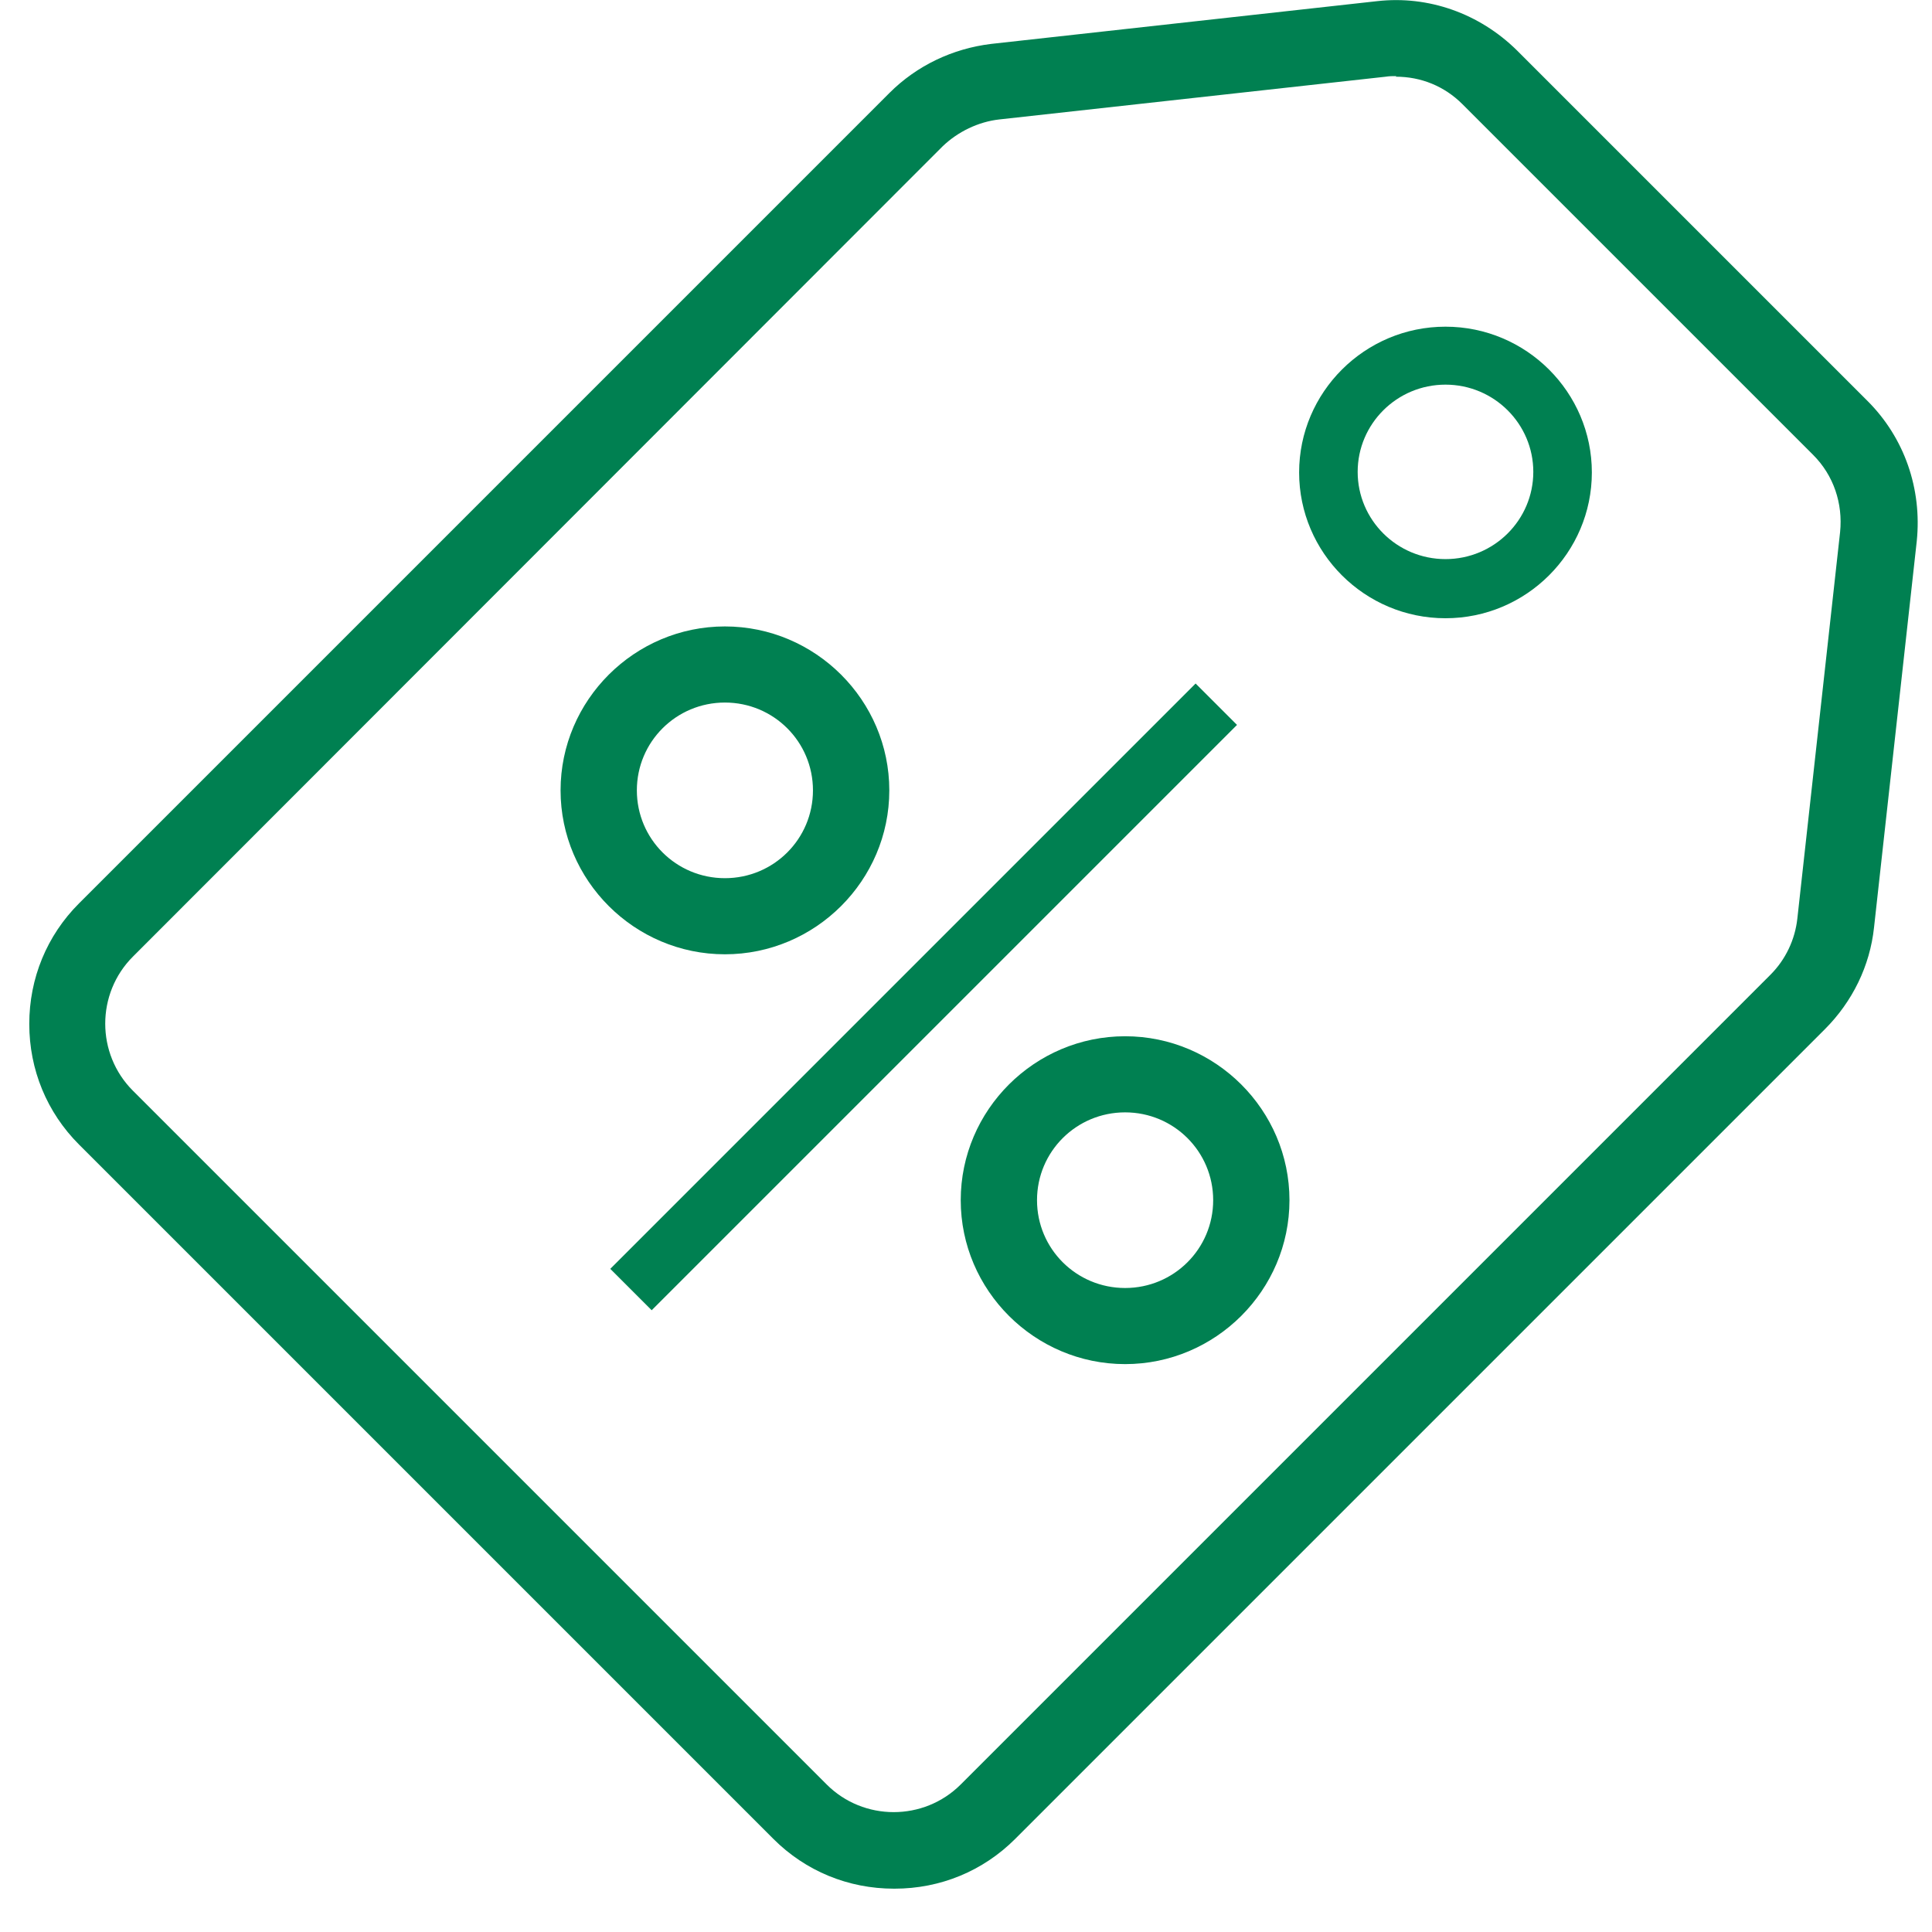 <svg width="33" height="33" viewBox="0 0 33 33" fill="none" xmlns="http://www.w3.org/2000/svg">
<path d="M15.27 32.26C14.49 32.26 13.76 31.96 13.21 31.41L1.35 19.55C0.8 19 0.5 18.27 0.5 17.49C0.5 16.71 0.8 15.98 1.35 15.43L15.19 1.59C15.66 1.12 16.27 0.83 16.93 0.75L23.52 0.02C24.4 -0.08 25.27 0.23 25.91 0.86L31.9 6.85C32.53 7.48 32.83 8.35 32.74 9.24L32.01 15.84C31.94 16.5 31.64 17.11 31.17 17.58L17.34 31.41C16.79 31.96 16.06 32.26 15.28 32.26H15.27ZM23.85 1.3C23.79 1.3 23.73 1.3 23.67 1.31L17.07 2.04C16.71 2.08 16.36 2.25 16.1 2.5L2.27 16.34C1.64 16.97 1.64 18 2.27 18.63L14.12 30.48C14.75 31.11 15.78 31.11 16.41 30.48L30.24 16.65C30.5 16.39 30.66 16.05 30.7 15.69L31.43 9.09C31.48 8.6 31.32 8.12 30.97 7.77L24.98 1.78C24.67 1.47 24.27 1.31 23.84 1.31L23.85 1.3Z" fill="#008051"/>
<path d="M24.69 10.56C23.31 10.56 22.19 9.44 22.19 8.07C22.19 6.7 23.31 5.58 24.69 5.58C26.07 5.58 27.19 6.7 27.19 8.07C27.19 9.44 26.07 10.56 24.69 10.56ZM24.69 6.57C23.86 6.57 23.19 7.24 23.19 8.06C23.19 8.88 23.86 9.55 24.69 9.55C25.52 9.55 26.19 8.88 26.19 8.06C26.19 7.24 25.52 6.57 24.69 6.57Z" fill="#008051"/>
<path d="M20.422 11.675L10.424 21.673L11.131 22.38L21.129 12.382L20.422 11.675Z" fill="#008051"/>
<path d="M19.218 23.3C17.673 23.3 16.41 22.04 16.41 20.5C16.41 18.96 17.673 17.7 19.218 17.7C20.762 17.7 22.025 18.96 22.025 20.5C22.025 22.04 20.762 23.3 19.218 23.3ZM19.218 19C18.385 19 17.713 19.67 17.713 20.5C17.713 21.33 18.385 22 19.218 22C20.05 22 20.722 21.33 20.722 20.5C20.722 19.67 20.05 19 19.218 19Z" fill="#008051"/>
<path d="M12.382 16.3C10.838 16.3 9.575 15.04 9.575 13.5C9.575 11.96 10.838 10.7 12.382 10.7C13.927 10.7 15.19 11.96 15.19 13.5C15.19 15.04 13.927 16.3 12.382 16.3ZM12.382 12C11.55 12 10.878 12.67 10.878 13.5C10.878 14.33 11.55 15 12.382 15C13.215 15 13.886 14.33 13.886 13.5C13.886 12.67 13.215 12 12.382 12Z" fill="#008051"/>
</svg>
